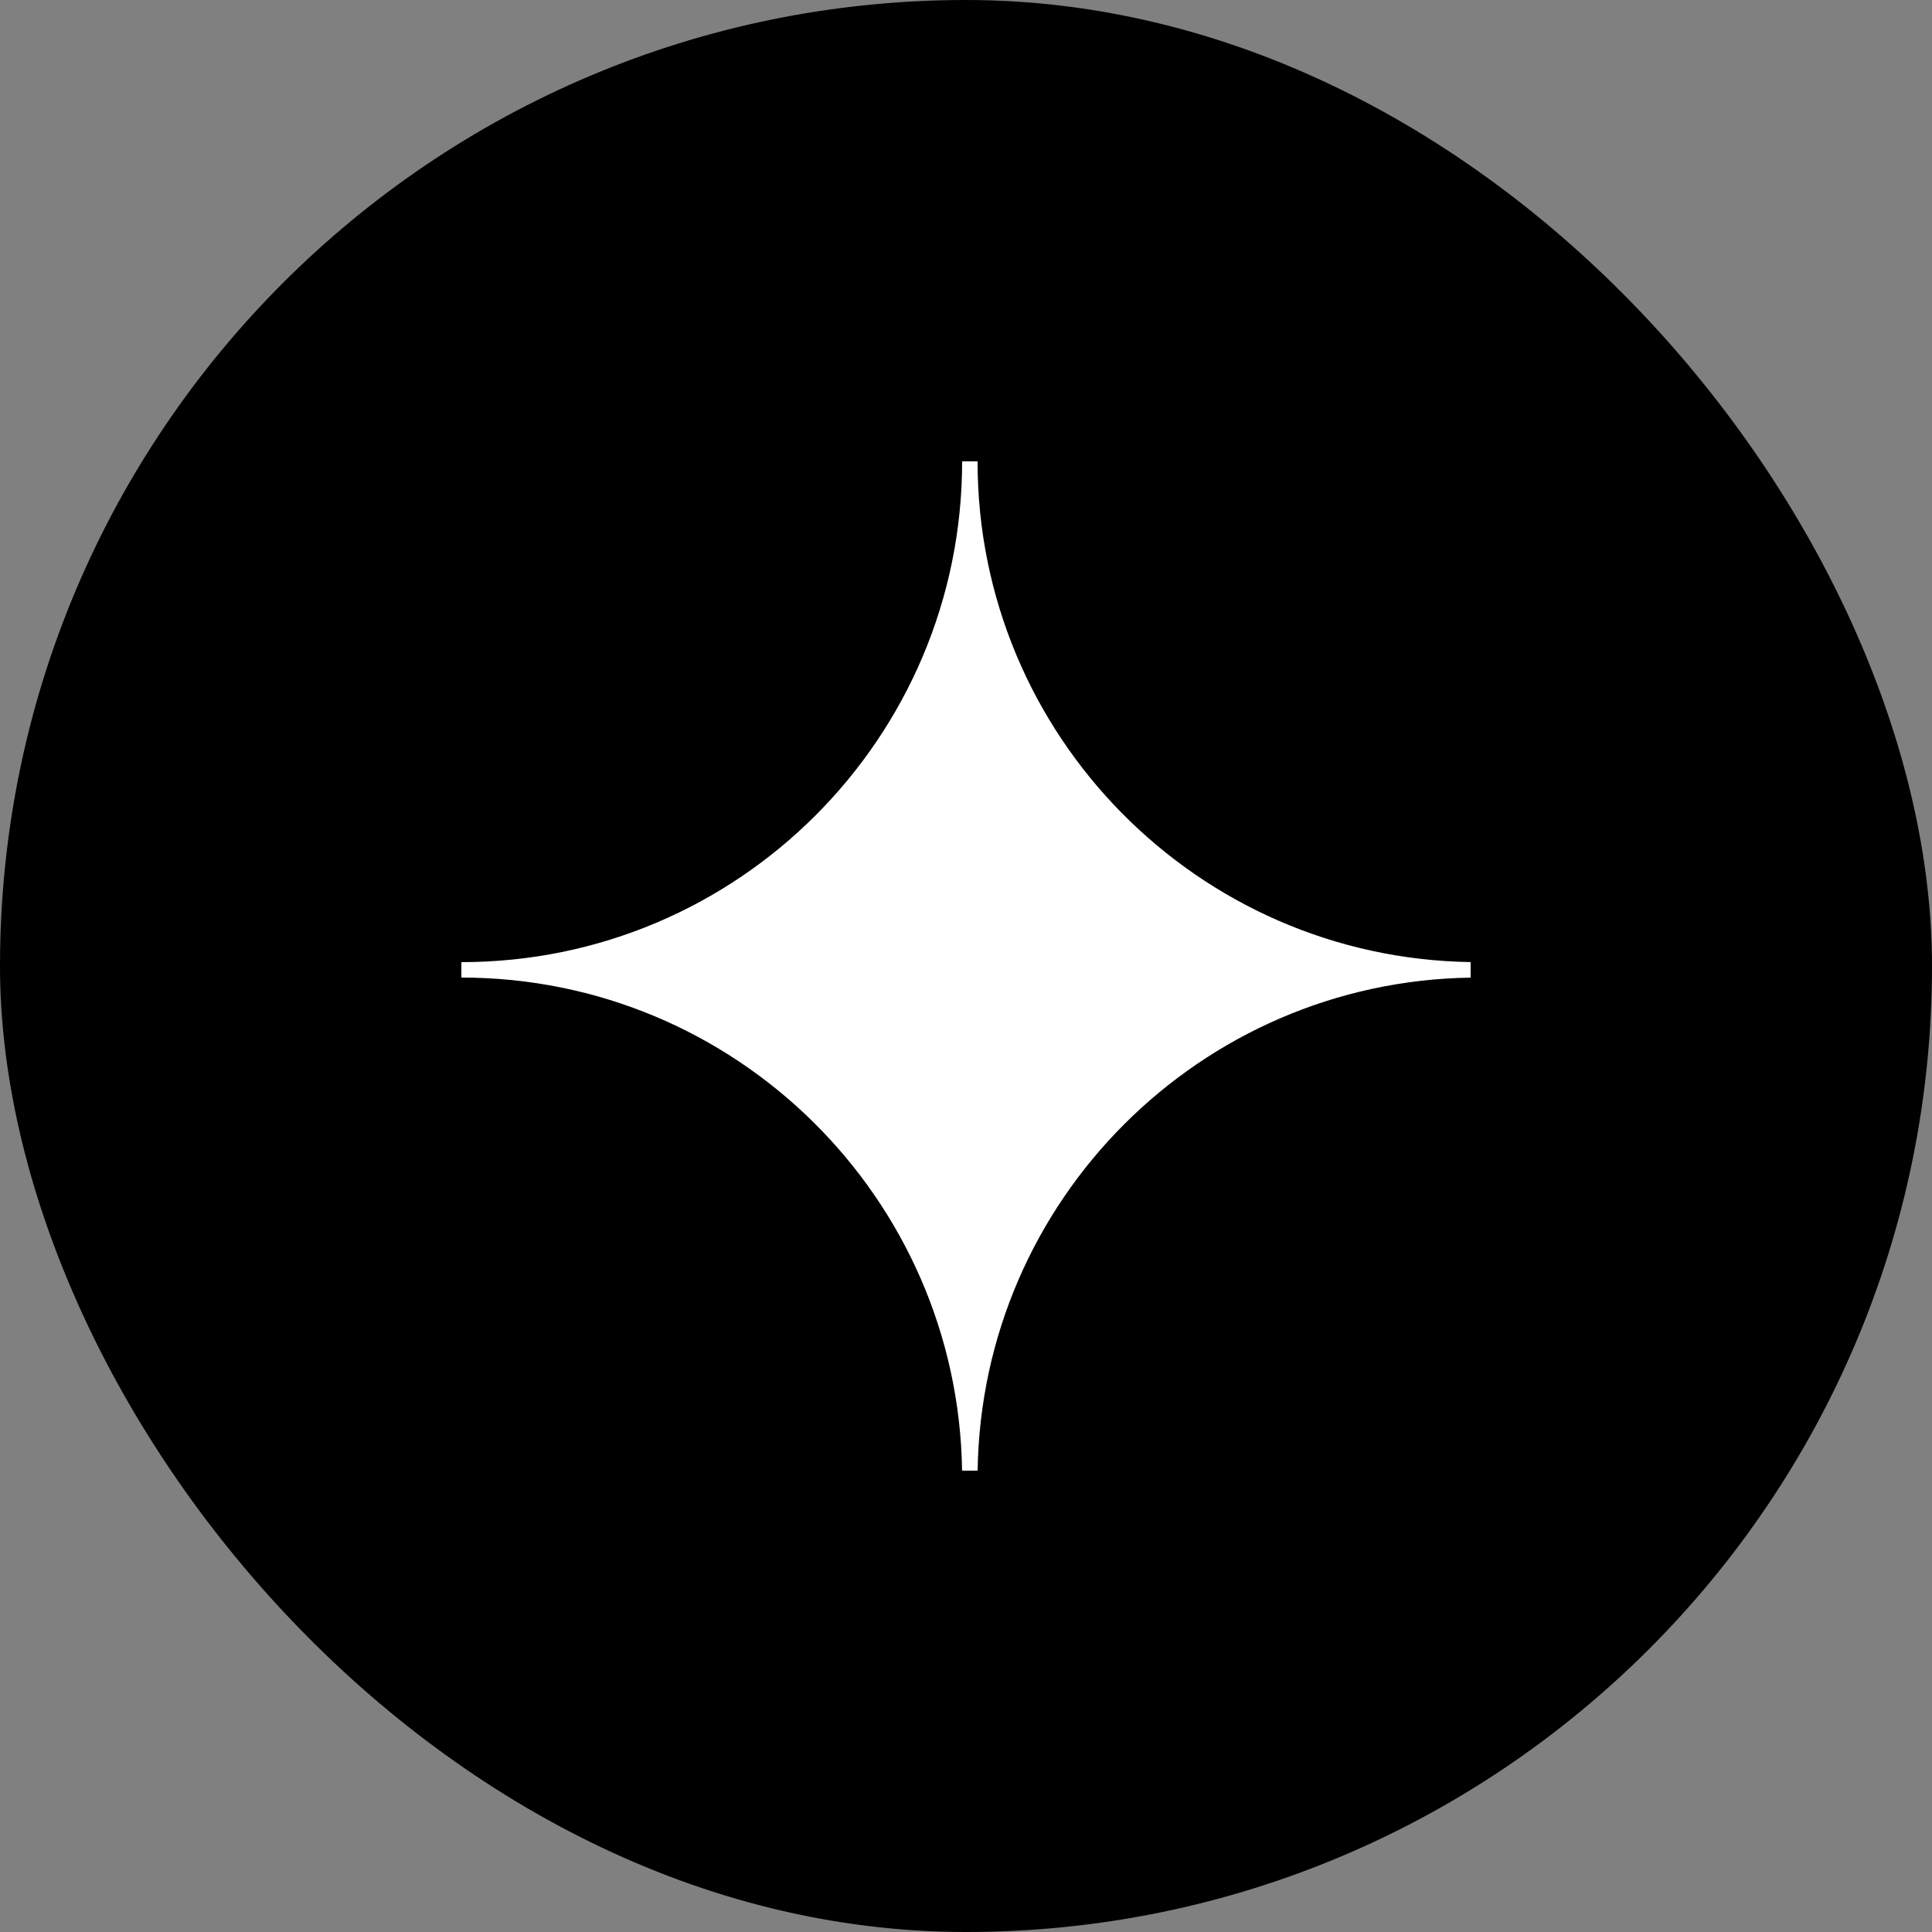 <svg xmlns="http://www.w3.org/2000/svg" fill="none" viewBox="0 0 67 67" height="67" width="67">
<rect x="0" y="0" width="67" height="67" fill="#808080" stroke="none"/>
<rect fill="black" rx="33.5" height="67" width="67"></rect>
<path fill="white" d="M33.901 16C33.901 25.502 41.532 33.222 51 33.364V33.903C41.621 34.044 34.044 41.621 33.903 51H33.364C33.221 41.532 25.502 33.901 16 33.901V33.366C25.591 33.366 33.366 25.591 33.366 16L33.901 16Z" clip-rule="evenodd" fill-rule="evenodd"></path>
</svg>
